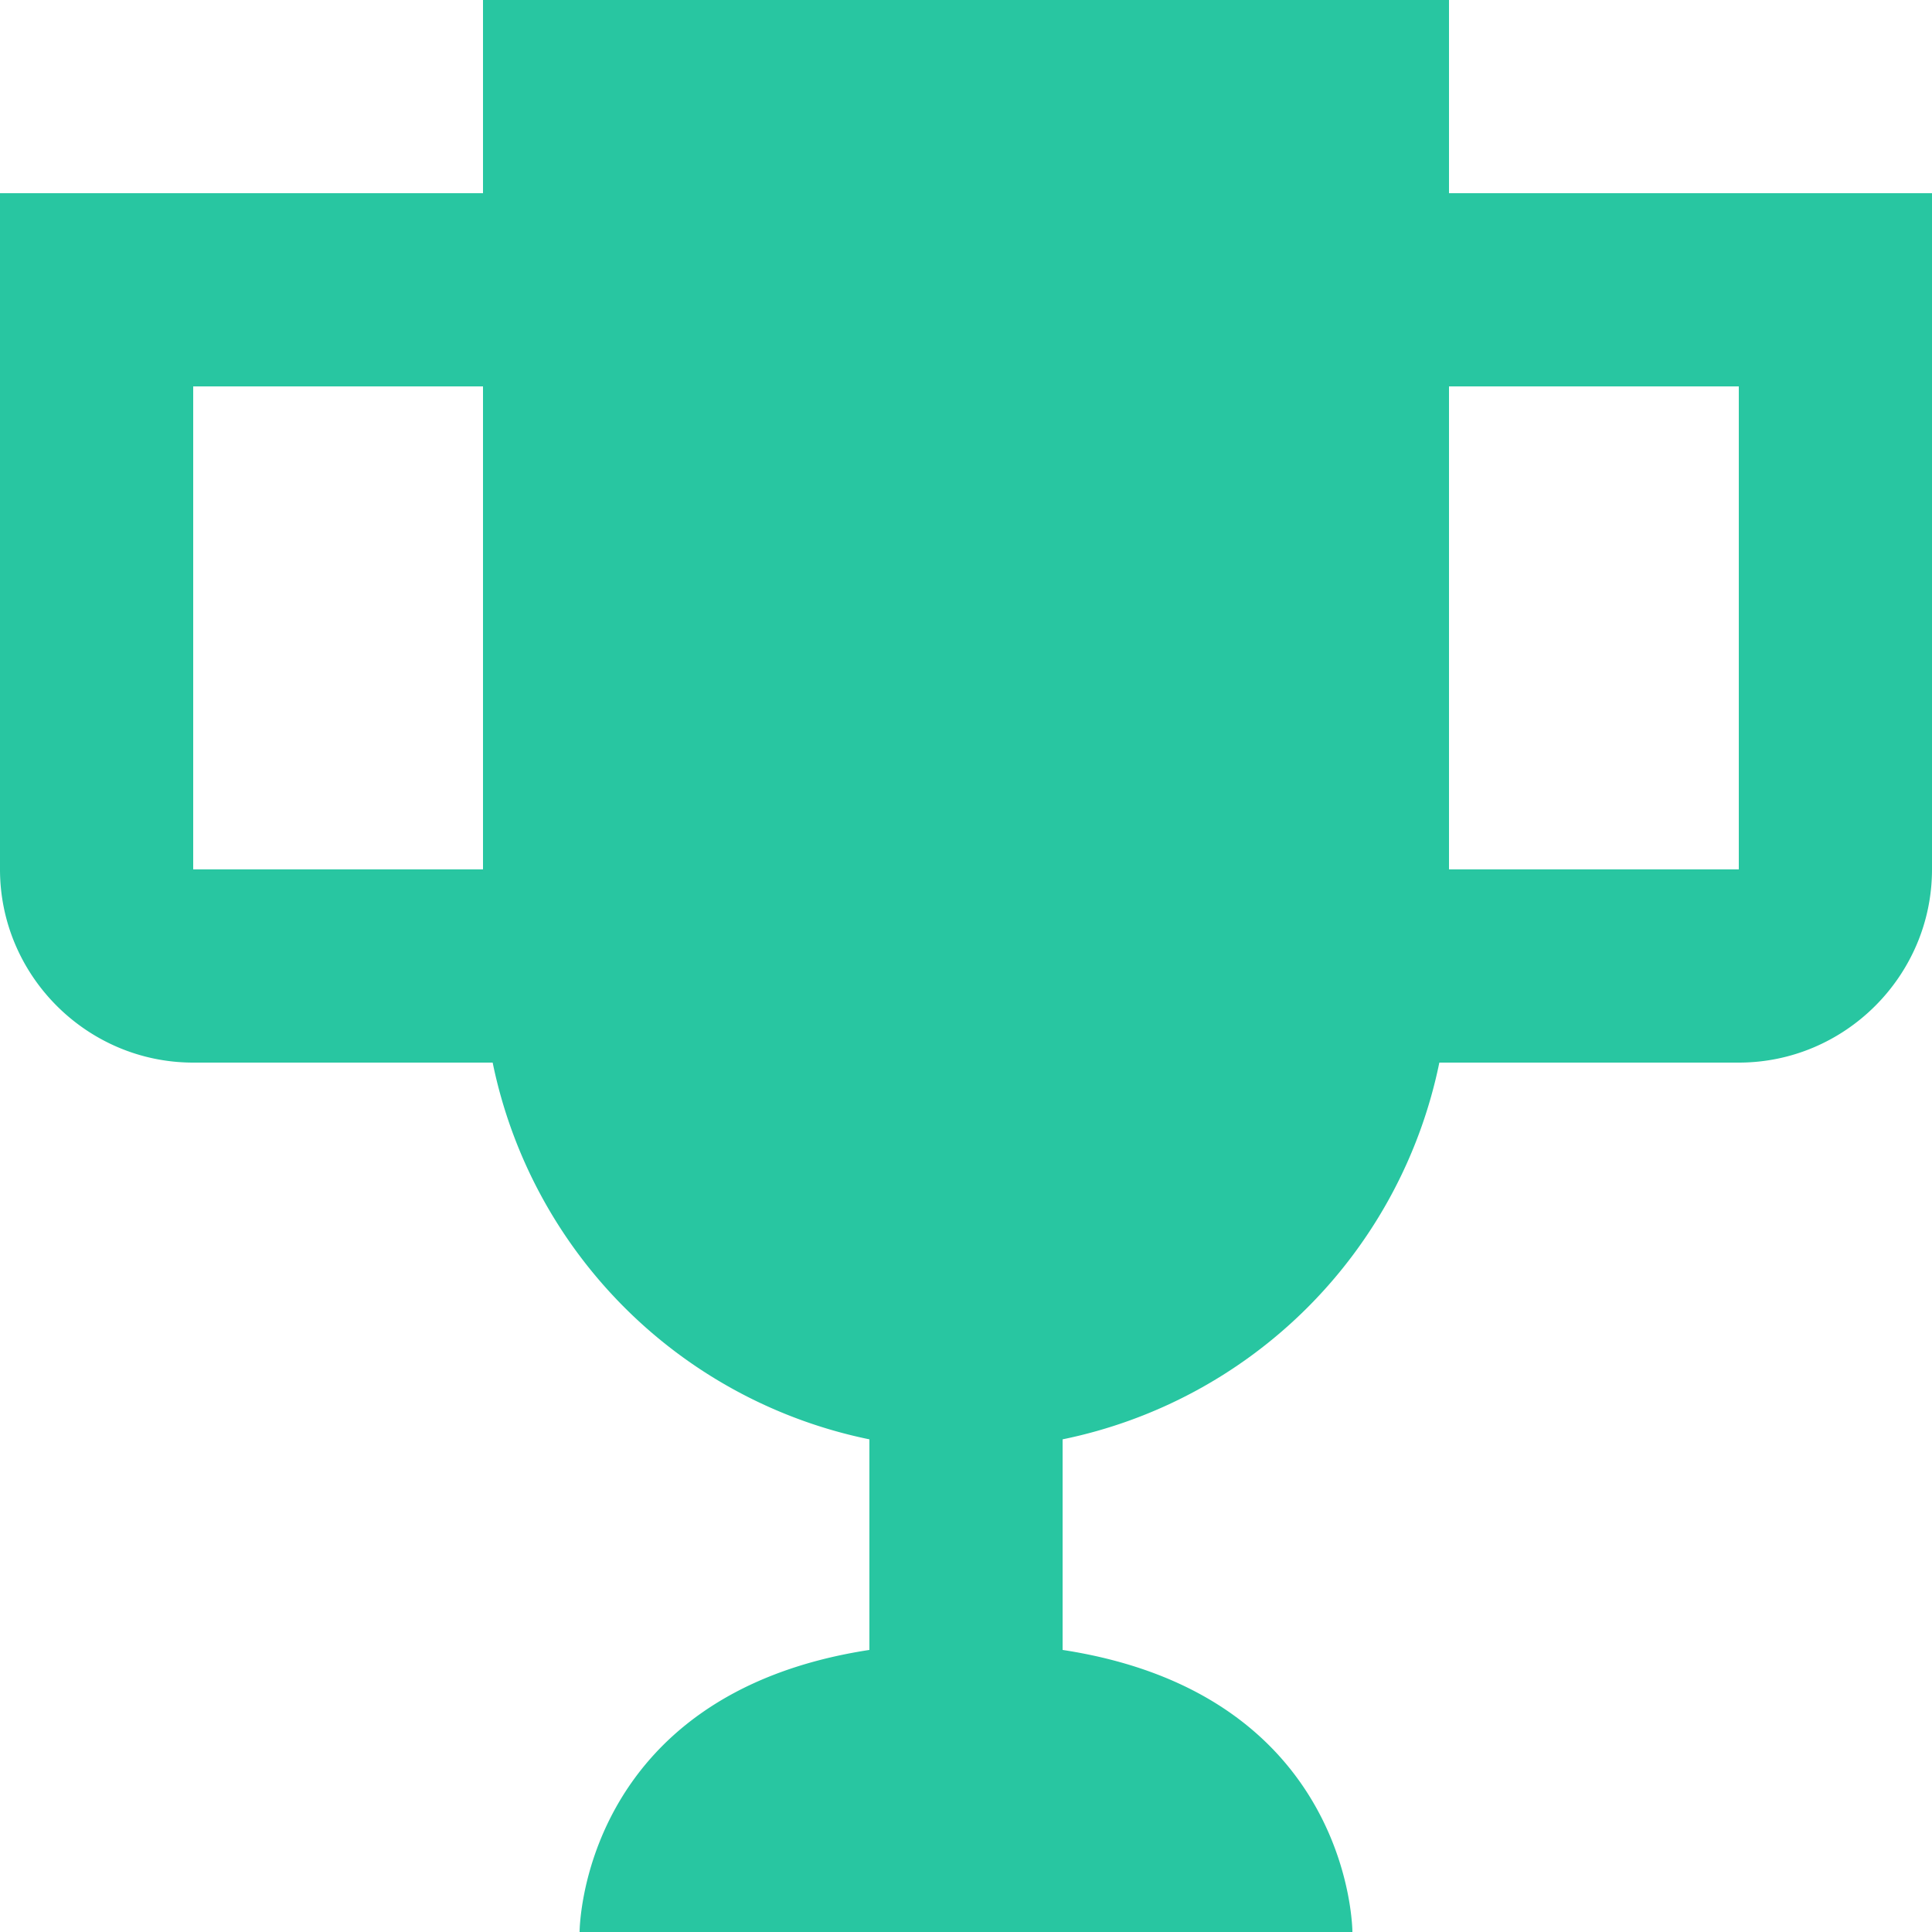 <svg xmlns="http://www.w3.org/2000/svg" width="24" height="24"><rect width="100%" height="100%" fill="#333333" stroke="none"/><g fill="none" fill-rule="evenodd"><path fill="#FFF" stroke="#28C6A1" d="M700.5-20.5v416h-721v-416z"/><path fill="#28C6A1" fill-rule="nonzero" d="M18 2.4V0H6v2.4H0v8.4c0 1.32 1.08 2.4 2.4 2.4h3.72a6.01 6.01 0 0 0 4.68 4.68v2.616C7.2 21.048 7.2 24 7.2 24h9.6s0-2.952-3.6-3.504V17.88a6.01 6.01 0 0 0 4.68-4.68h3.72c1.32 0 2.4-1.08 2.4-2.4V2.4zM2.4 10.8v-6H6v6zm19.2 0H18v-6h3.6z"/></g></svg>